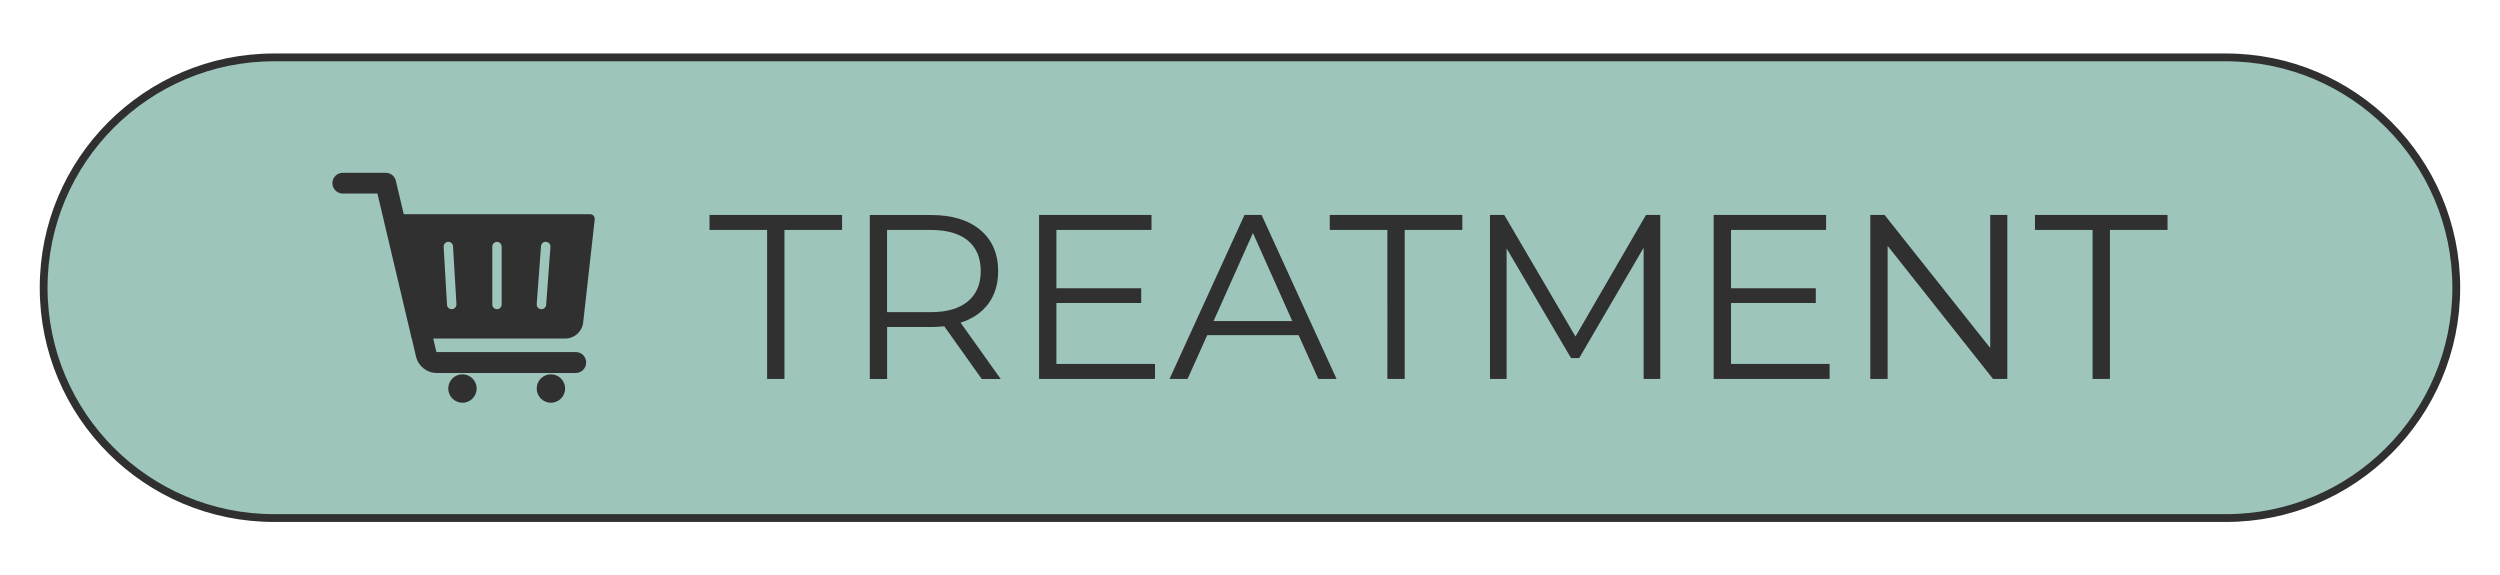 <?xml version="1.0" encoding="UTF-8"?> <!-- Generator: Adobe Illustrator 26.2.1, SVG Export Plug-In . SVG Version: 6.00 Build 0) --> <svg xmlns="http://www.w3.org/2000/svg" xmlns:xlink="http://www.w3.org/1999/xlink" id="Layer_1" x="0px" y="0px" viewBox="0 0 320.19 73.69" style="enable-background:new 0 0 320.19 73.69;" xml:space="preserve"> <style type="text/css"> .st0{clip-path:url(#SVGID_00000148653659652862703360000014917185900854942109_);fill:#9DC5BB;} .st1{clip-path:url(#SVGID_00000148653659652862703360000014917185900854942109_);fill:none;stroke:#303031;stroke-miterlimit:10;} .st2{clip-path:url(#SVGID_00000148653659652862703360000014917185900854942109_);fill:#303031;} </style> <g> <defs> <rect id="SVGID_1_" x="5.09" y="6.85" width="310" height="60"></rect> </defs> <clipPath id="SVGID_00000009584744278163918870000008857711325526758320_"> <use xlink:href="#SVGID_1_" style="overflow:visible;"></use> </clipPath> <path style="clip-path:url(#SVGID_00000009584744278163918870000008857711325526758320_);fill:#9DC5BB;" d="M35.09,7.35 c-16.29,0-29.5,13.21-29.5,29.5s13.21,29.5,29.5,29.5h250c16.29,0,29.5-13.21,29.5-29.5s-13.21-29.5-29.5-29.5H35.09z"></path> <path style="clip-path:url(#SVGID_00000009584744278163918870000008857711325526758320_);fill:none;stroke:#303031;stroke-miterlimit:10;" d=" M35.09,7.35c-16.29,0-29.5,13.21-29.5,29.5s13.21,29.5,29.5,29.5h250c16.29,0,29.5-13.21,29.5-29.5s-13.21-29.5-29.5-29.5H35.09z"></path> <path style="clip-path:url(#SVGID_00000009584744278163918870000008857711325526758320_);fill:#303031;" d="M69.95,39.04 c-0.03,0.31-0.29,0.56-0.6,0.56H69.3c-0.33-0.03-0.59-0.31-0.56-0.65l0.55-7.42c0.03-0.34,0.32-0.59,0.65-0.56 c0.33,0.03,0.59,0.32,0.56,0.65L69.95,39.04z M63.05,39v-7.42c0-0.33,0.27-0.6,0.6-0.6c0.33,0,0.6,0.27,0.6,0.6V39 c0,0.33-0.27,0.6-0.6,0.6C63.32,39.6,63.05,39.33,63.05,39 M56.82,31.61c-0.02-0.33,0.24-0.62,0.57-0.64 c0.33-0.01,0.61,0.24,0.63,0.57l0.44,7.42c0.01,0.34-0.24,0.62-0.57,0.64h-0.04c-0.32,0-0.59-0.25-0.6-0.57L56.82,31.61z M73.74,45.09H55.95c-0.04,0-0.06-0.02-0.07-0.06l-0.39-1.67h16.9c1.18,0,2.16-0.88,2.3-2.05l1.48-13.21 c0.01-0.17-0.04-0.35-0.15-0.47c-0.11-0.13-0.28-0.2-0.45-0.2H51.71l-0.04-0.17l-0.97-4.1c-0.13-0.6-0.68-1.03-1.3-1.03H43.9 c-0.73,0-1.33,0.6-1.33,1.33c0,0.73,0.6,1.33,1.33,1.33h4.44l0.82,3.46v0.04l0.03,0.12l0.01,0.03l3.44,14.54l0.01,0.09l0.04,0.18 l0.03,0.03l0.56,2.38c0.29,1.24,1.39,2.11,2.67,2.11h17.79c0.74,0,1.33-0.6,1.33-1.33C75.07,45.67,74.49,45.09,73.74,45.09z"></path> <path style="clip-path:url(#SVGID_00000009584744278163918870000008857711325526758320_);fill:#303031;" d="M61.05,49.76 c0,1-0.81,1.82-1.82,1.82c-1,0-1.82-0.81-1.82-1.82c0-1,0.81-1.82,1.82-1.82C60.23,47.94,61.05,48.76,61.05,49.76"></path> <path style="clip-path:url(#SVGID_00000009584744278163918870000008857711325526758320_);fill:#303031;" d="M72.38,49.76 c0,1-0.81,1.82-1.82,1.82s-1.82-0.81-1.82-1.82c0-1,0.81-1.82,1.82-1.82S72.38,48.76,72.38,49.76"></path> <path style="clip-path:url(#SVGID_00000009584744278163918870000008857711325526758320_);fill:#303031;" d="M268.01,48.53h2.22 V29.45h7.38v-1.92h-16.98v1.92h7.38V48.53z M254.9,27.53v17.04l-13.53-17.04h-1.83v21h2.22V31.49l13.5,17.04h1.83v-21H254.9z M221.7,46.61v-7.8h10.86v-1.89H221.7v-7.47h12.18v-1.92h-14.4v21h14.85v-1.92H221.7z M210.81,27.53l-9.03,15.57l-9.12-15.57h-1.83 v21h2.13V31.82l8.25,14.04h1.05l8.25-14.13v16.8h2.13v-21H210.81z M177.69,48.53h2.22V29.45h7.38v-1.92h-16.98v1.92h7.38V48.53z M155.43,41.12l5.04-11.28l5.04,11.28H155.43z M168.84,48.53h2.34l-9.6-21h-2.19l-9.6,21h2.31l2.52-5.61h11.7L168.84,48.53z M135.3,46.61v-7.8h10.86v-1.89H135.3v-7.47h12.18v-1.92h-14.4v21h14.85v-1.92H135.3z M119.19,39.98h-5.58V29.45h5.58 c2.08,0,3.67,0.45,4.77,1.36c1.1,0.91,1.65,2.22,1.65,3.92c0,1.66-0.55,2.95-1.65,3.87C122.86,39.52,121.27,39.98,119.19,39.98 M128.16,48.53l-5.13-7.2c1.54-0.5,2.72-1.31,3.56-2.44c0.83-1.13,1.25-2.51,1.25-4.15c0-2.24-0.76-4-2.28-5.28 c-1.52-1.28-3.62-1.92-6.3-1.92h-7.86v21h2.22v-6.66h5.64c0.58,0,1.14-0.03,1.68-0.09l4.8,6.75H128.16z M98.25,48.53h2.22V29.45 h7.38v-1.92H90.87v1.92h7.38V48.53z"></path> </g> </svg> 